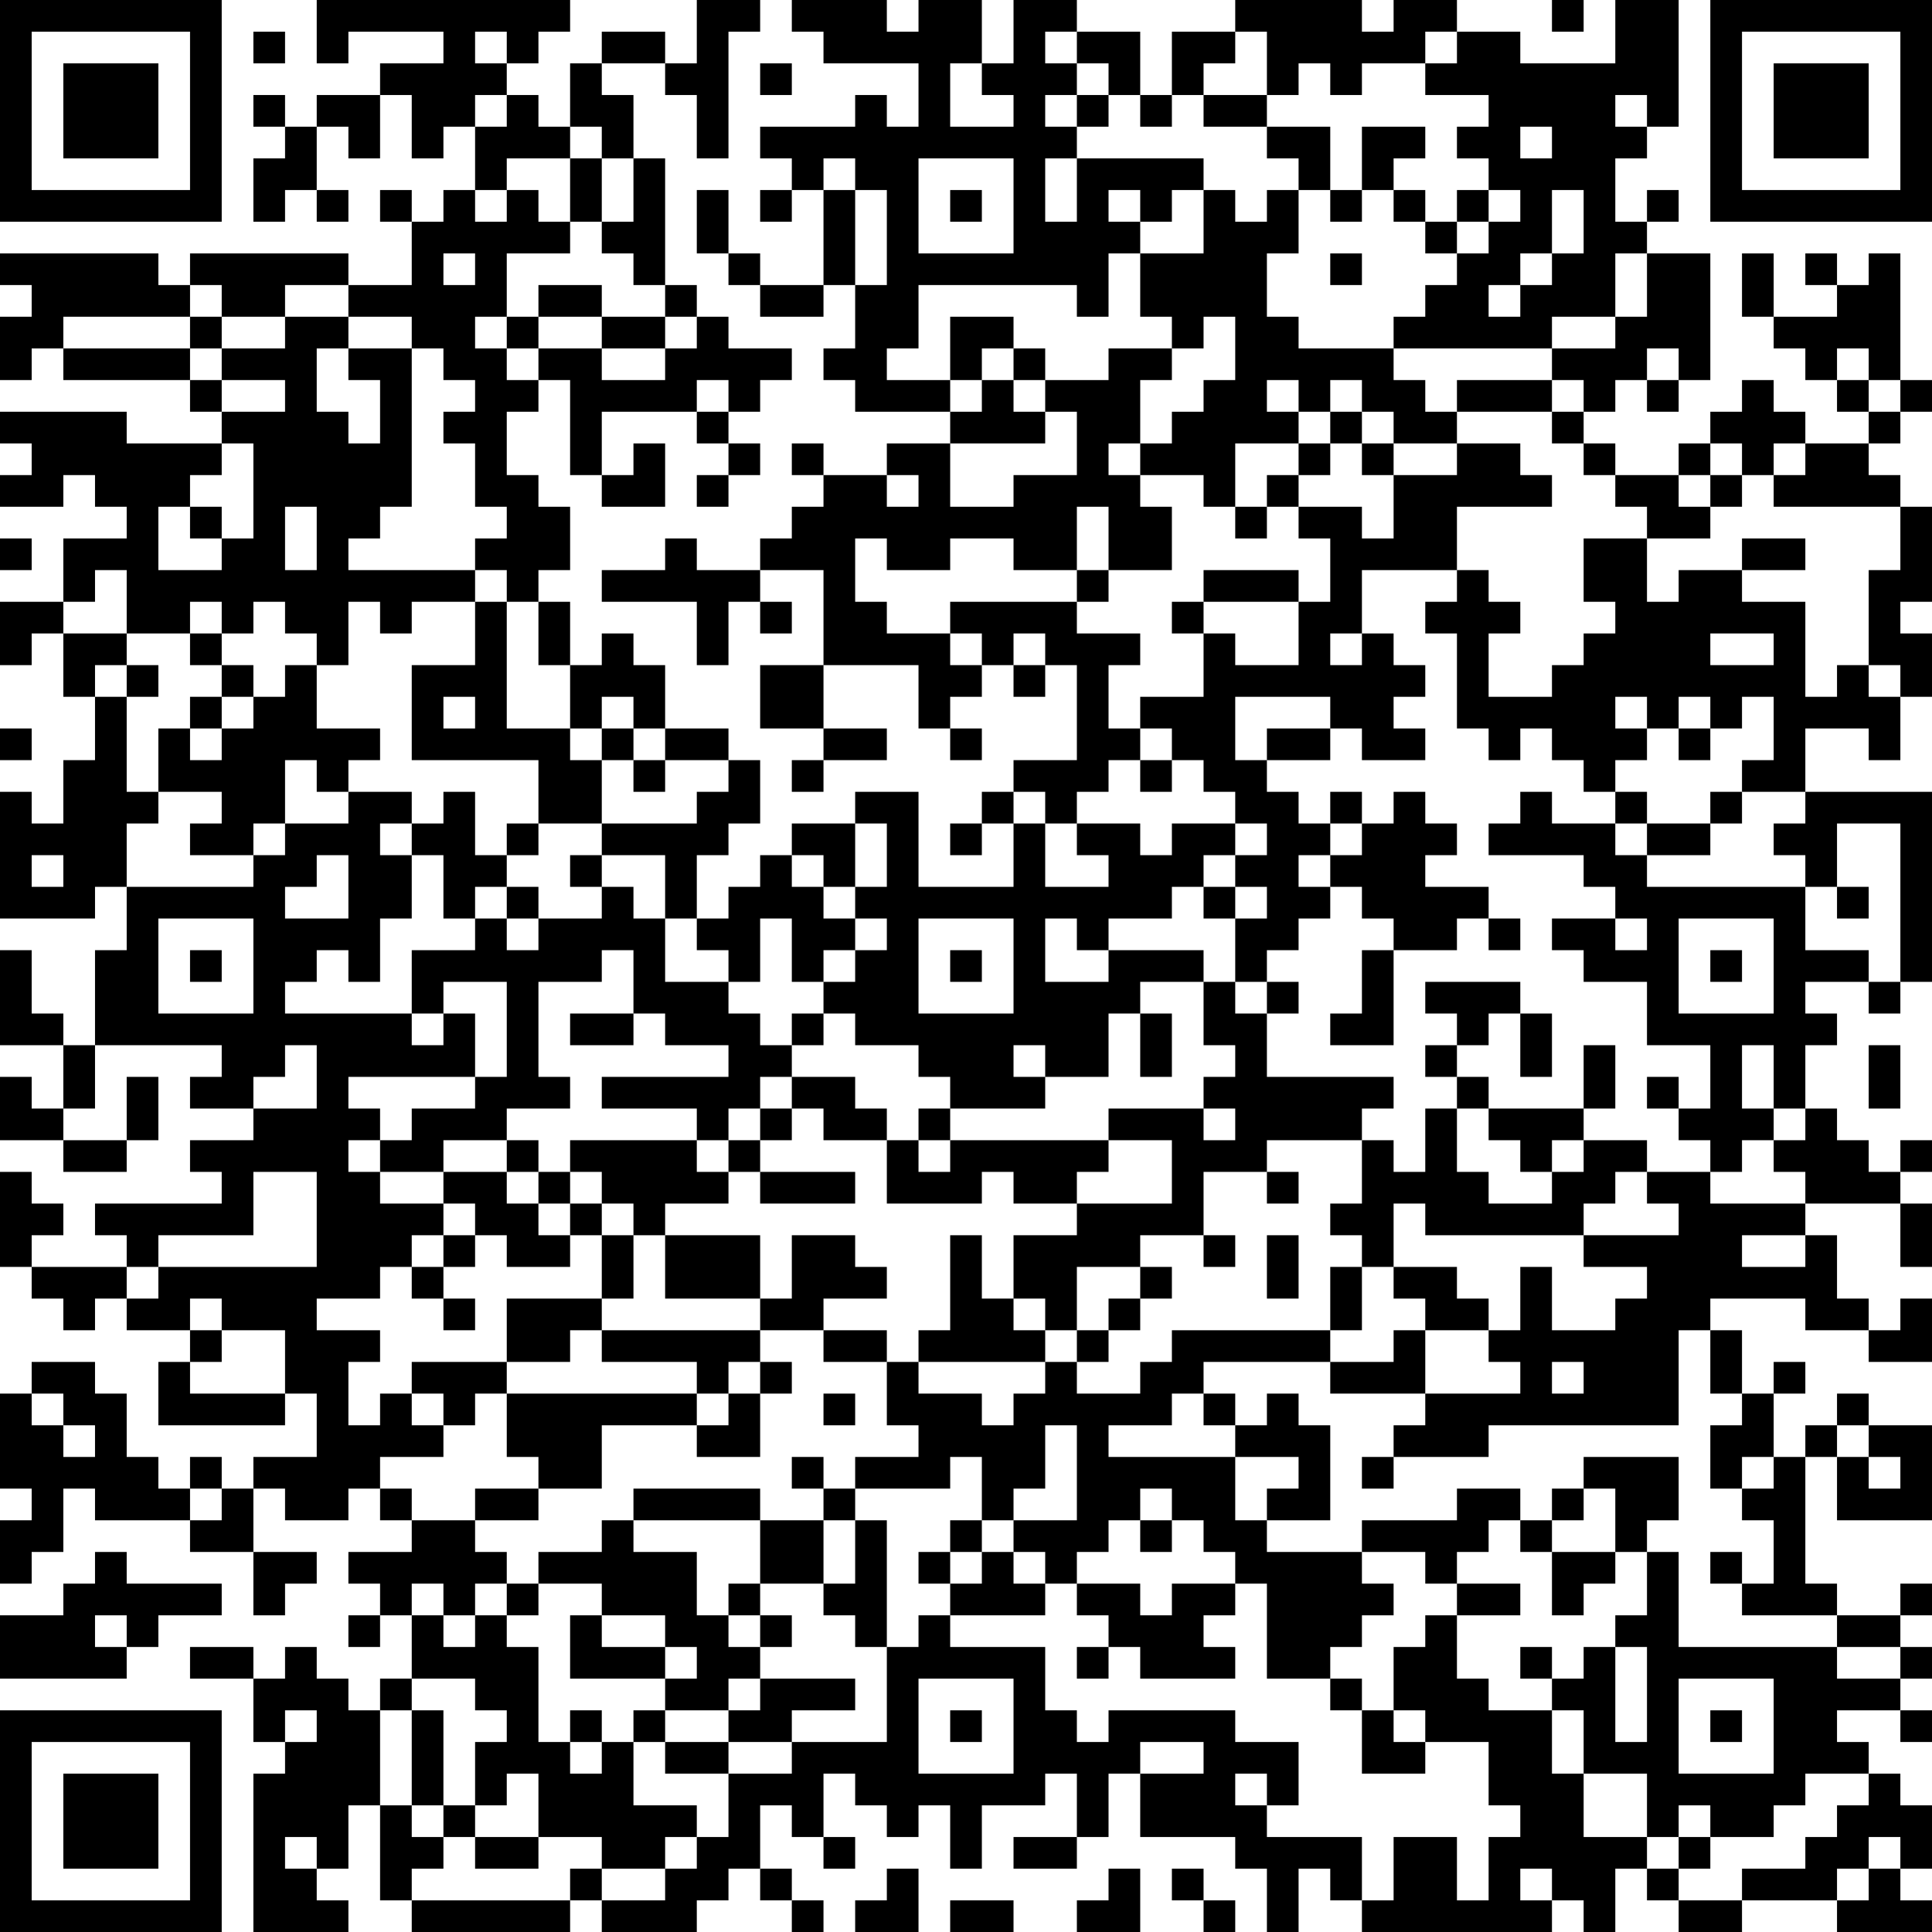 <?xml version="1.0" encoding="UTF-8"?>
<svg xmlns="http://www.w3.org/2000/svg" version="1.1" width="160" height="160" viewBox="0 0 160 160"><rect x="0" y="0" width="160" height="160" fill="#ffffff"/><g transform="scale(2.623)"><g transform="translate(0,0)"><path fill-rule="evenodd" d="M10 0L10 2L11 2L11 1L14 1L14 2L12 2L12 3L10 3L10 4L9 4L9 3L8 3L8 4L9 4L9 5L8 5L8 7L9 7L9 6L10 6L10 7L11 7L11 6L10 6L10 4L11 4L11 5L12 5L12 3L13 3L13 5L14 5L14 4L15 4L15 6L14 6L14 7L13 7L13 6L12 6L12 7L13 7L13 9L11 9L11 8L6 8L6 9L5 9L5 8L0 8L0 9L1 9L1 10L0 10L0 12L1 12L1 11L2 11L2 12L6 12L6 13L7 13L7 14L4 14L4 13L0 13L0 14L1 14L1 15L0 15L0 16L2 16L2 15L3 15L3 16L4 16L4 17L2 17L2 19L0 19L0 21L1 21L1 20L2 20L2 22L3 22L3 24L2 24L2 26L1 26L1 25L0 25L0 29L3 29L3 28L4 28L4 30L3 30L3 33L2 33L2 32L1 32L1 30L0 30L0 33L2 33L2 35L1 35L1 34L0 34L0 36L2 36L2 37L4 37L4 36L5 36L5 34L4 34L4 36L2 36L2 35L3 35L3 33L7 33L7 34L6 34L6 35L8 35L8 36L6 36L6 37L7 37L7 38L3 38L3 39L4 39L4 40L1 40L1 39L2 39L2 38L1 38L1 37L0 37L0 40L1 40L1 41L2 41L2 42L3 42L3 41L4 41L4 42L6 42L6 43L5 43L5 45L9 45L9 44L10 44L10 46L8 46L8 47L7 47L7 46L6 46L6 47L5 47L5 46L4 46L4 44L3 44L3 43L1 43L1 44L0 44L0 47L1 47L1 48L0 48L0 50L1 50L1 49L2 49L2 47L3 47L3 48L6 48L6 49L8 49L8 51L9 51L9 50L10 50L10 49L8 49L8 47L9 47L9 48L11 48L11 47L12 47L12 48L13 48L13 49L11 49L11 50L12 50L12 51L11 51L11 52L12 52L12 51L13 51L13 53L12 53L12 54L11 54L11 53L10 53L10 52L9 52L9 53L8 53L8 52L6 52L6 53L8 53L8 55L9 55L9 56L8 56L8 61L11 61L11 60L10 60L10 59L11 59L11 57L12 57L12 60L13 60L13 61L18 61L18 60L19 60L19 61L22 61L22 60L23 60L23 59L24 59L24 60L25 60L25 61L26 61L26 60L25 60L25 59L24 59L24 57L25 57L25 58L26 58L26 59L27 59L27 58L26 58L26 56L27 56L27 57L28 57L28 58L29 58L29 57L30 57L30 59L31 59L31 57L33 57L33 56L34 56L34 58L32 58L32 59L34 59L34 58L35 58L35 56L36 56L36 58L39 58L39 59L40 59L40 61L41 61L41 59L42 59L42 60L43 60L43 61L49 61L49 60L50 60L50 61L51 61L51 59L52 59L52 60L53 60L53 61L55 61L55 60L58 60L58 61L61 61L61 60L60 60L60 59L61 59L61 57L60 57L60 56L59 56L59 55L58 55L58 54L60 54L60 55L61 55L61 54L60 54L60 53L61 53L61 52L60 52L60 51L61 51L61 50L60 50L60 51L58 51L58 50L57 50L57 46L58 46L58 48L61 48L61 45L59 45L59 44L58 44L58 45L57 45L57 46L56 46L56 44L57 44L57 43L56 43L56 44L55 44L55 42L54 42L54 41L57 41L57 42L59 42L59 43L61 43L61 41L60 41L60 42L59 42L59 41L58 41L58 39L57 39L57 38L60 38L60 40L61 40L61 38L60 38L60 37L61 37L61 36L60 36L60 37L59 37L59 36L58 36L58 35L57 35L57 33L58 33L58 32L57 32L57 31L59 31L59 32L60 32L60 31L61 31L61 25L57 25L57 23L59 23L59 24L60 24L60 22L61 22L61 20L60 20L60 19L61 19L61 16L60 16L60 15L59 15L59 14L60 14L60 13L61 13L61 12L60 12L60 8L59 8L59 9L58 9L58 8L57 8L57 9L58 9L58 10L56 10L56 8L55 8L55 10L56 10L56 11L57 11L57 12L58 12L58 13L59 13L59 14L57 14L57 13L56 13L56 12L55 12L55 13L54 13L54 14L53 14L53 15L51 15L51 14L50 14L50 13L51 13L51 12L52 12L52 13L53 13L53 12L54 12L54 8L52 8L52 7L53 7L53 6L52 6L52 7L51 7L51 5L52 5L52 4L53 4L53 0L51 0L51 2L48 2L48 1L46 1L46 0L44 0L44 1L43 1L43 0L39 0L39 1L37 1L37 3L36 3L36 1L34 1L34 0L32 0L32 2L31 2L31 0L29 0L29 1L28 1L28 0L25 0L25 1L26 1L26 2L29 2L29 4L28 4L28 3L27 3L27 4L24 4L24 5L25 5L25 6L24 6L24 7L25 7L25 6L26 6L26 9L24 9L24 8L23 8L23 6L22 6L22 8L23 8L23 9L24 9L24 10L26 10L26 9L27 9L27 11L26 11L26 12L27 12L27 13L30 13L30 14L28 14L28 15L26 15L26 14L25 14L25 15L26 15L26 16L25 16L25 17L24 17L24 18L22 18L22 17L21 17L21 18L19 18L19 19L22 19L22 21L23 21L23 19L24 19L24 20L25 20L25 19L24 19L24 18L26 18L26 21L24 21L24 23L26 23L26 24L25 24L25 25L26 25L26 24L28 24L28 23L26 23L26 21L29 21L29 23L30 23L30 24L31 24L31 23L30 23L30 22L31 22L31 21L32 21L32 22L33 22L33 21L34 21L34 24L32 24L32 25L31 25L31 26L30 26L30 27L31 27L31 26L32 26L32 28L29 28L29 25L27 25L27 26L25 26L25 27L24 27L24 28L23 28L23 29L22 29L22 27L23 27L23 26L24 26L24 24L23 24L23 23L21 23L21 21L20 21L20 20L19 20L19 21L18 21L18 19L17 19L17 18L18 18L18 16L17 16L17 15L16 15L16 13L17 13L17 12L18 12L18 15L19 15L19 16L21 16L21 14L20 14L20 15L19 15L19 13L22 13L22 14L23 14L23 15L22 15L22 16L23 16L23 15L24 15L24 14L23 14L23 13L24 13L24 12L25 12L25 11L23 11L23 10L22 10L22 9L21 9L21 5L20 5L20 3L19 3L19 2L21 2L21 3L22 3L22 5L23 5L23 1L24 1L24 0L22 0L22 2L21 2L21 1L19 1L19 2L18 2L18 4L17 4L17 3L16 3L16 2L17 2L17 1L18 1L18 0ZM49 0L49 1L50 1L50 0ZM8 1L8 2L9 2L9 1ZM15 1L15 2L16 2L16 1ZM33 1L33 2L34 2L34 3L33 3L33 4L34 4L34 5L33 5L33 7L34 7L34 5L38 5L38 6L37 6L37 7L36 7L36 6L35 6L35 7L36 7L36 8L35 8L35 10L34 10L34 9L29 9L29 11L28 11L28 12L30 12L30 13L31 13L31 12L32 12L32 13L33 13L33 14L30 14L30 16L32 16L32 15L34 15L34 13L33 13L33 12L35 12L35 11L37 11L37 12L36 12L36 14L35 14L35 15L36 15L36 16L37 16L37 18L35 18L35 16L34 16L34 18L32 18L32 17L30 17L30 18L28 18L28 17L27 17L27 19L28 19L28 20L30 20L30 21L31 21L31 20L30 20L30 19L34 19L34 20L36 20L36 21L35 21L35 23L36 23L36 24L35 24L35 25L34 25L34 26L33 26L33 25L32 25L32 26L33 26L33 28L35 28L35 27L34 27L34 26L36 26L36 27L37 27L37 26L39 26L39 27L38 27L38 28L37 28L37 29L35 29L35 30L34 30L34 29L33 29L33 31L35 31L35 30L38 30L38 31L36 31L36 32L35 32L35 34L33 34L33 33L32 33L32 34L33 34L33 35L30 35L30 34L29 34L29 33L27 33L27 32L26 32L26 31L27 31L27 30L28 30L28 29L27 29L27 28L28 28L28 26L27 26L27 28L26 28L26 27L25 27L25 28L26 28L26 29L27 29L27 30L26 30L26 31L25 31L25 29L24 29L24 31L23 31L23 30L22 30L22 29L21 29L21 27L19 27L19 26L22 26L22 25L23 25L23 24L21 24L21 23L20 23L20 22L19 22L19 23L18 23L18 21L17 21L17 19L16 19L16 18L15 18L15 17L16 17L16 16L15 16L15 14L14 14L14 13L15 13L15 12L14 12L14 11L13 11L13 10L11 10L11 9L9 9L9 10L7 10L7 9L6 9L6 10L2 10L2 11L6 11L6 12L7 12L7 13L9 13L9 12L7 12L7 11L9 11L9 10L11 10L11 11L10 11L10 13L11 13L11 14L12 14L12 12L11 12L11 11L13 11L13 16L12 16L12 17L11 17L11 18L15 18L15 19L13 19L13 20L12 20L12 19L11 19L11 21L10 21L10 20L9 20L9 19L8 19L8 20L7 20L7 19L6 19L6 20L4 20L4 18L3 18L3 19L2 19L2 20L4 20L4 21L3 21L3 22L4 22L4 25L5 25L5 26L4 26L4 28L8 28L8 27L9 27L9 26L11 26L11 25L13 25L13 26L12 26L12 27L13 27L13 29L12 29L12 31L11 31L11 30L10 30L10 31L9 31L9 32L13 32L13 33L14 33L14 32L15 32L15 34L11 34L11 35L12 35L12 36L11 36L11 37L12 37L12 38L14 38L14 39L13 39L13 40L12 40L12 41L10 41L10 42L12 42L12 43L11 43L11 45L12 45L12 44L13 44L13 45L14 45L14 46L12 46L12 47L13 47L13 48L15 48L15 49L16 49L16 50L15 50L15 51L14 51L14 50L13 50L13 51L14 51L14 52L15 52L15 51L16 51L16 52L17 52L17 55L18 55L18 56L19 56L19 55L20 55L20 57L22 57L22 58L21 58L21 59L19 59L19 58L17 58L17 56L16 56L16 57L15 57L15 55L16 55L16 54L15 54L15 53L13 53L13 54L12 54L12 57L13 57L13 58L14 58L14 59L13 59L13 60L18 60L18 59L19 59L19 60L21 60L21 59L22 59L22 58L23 58L23 56L25 56L25 55L28 55L28 52L29 52L29 51L30 51L30 52L33 52L33 54L34 54L34 55L35 55L35 54L39 54L39 55L41 55L41 57L40 57L40 56L39 56L39 57L40 57L40 58L43 58L43 60L44 60L44 58L46 58L46 60L47 60L47 58L48 58L48 57L47 57L47 55L45 55L45 54L44 54L44 52L45 52L45 51L46 51L46 53L47 53L47 54L49 54L49 56L50 56L50 58L52 58L52 59L53 59L53 60L55 60L55 59L57 59L57 58L58 58L58 57L59 57L59 56L57 56L57 57L56 57L56 58L54 58L54 57L53 57L53 58L52 58L52 56L50 56L50 54L49 54L49 53L50 53L50 52L51 52L51 55L52 55L52 52L51 52L51 51L52 51L52 49L53 49L53 52L58 52L58 53L60 53L60 52L58 52L58 51L55 51L55 50L56 50L56 48L55 48L55 47L56 47L56 46L55 46L55 47L54 47L54 45L55 45L55 44L54 44L54 42L53 42L53 45L47 45L47 46L44 46L44 45L45 45L45 44L48 44L48 43L47 43L47 42L48 42L48 40L49 40L49 42L51 42L51 41L52 41L52 40L50 40L50 39L53 39L53 38L52 38L52 37L54 37L54 38L57 38L57 37L56 37L56 36L57 36L57 35L56 35L56 33L55 33L55 35L56 35L56 36L55 36L55 37L54 37L54 36L53 36L53 35L54 35L54 33L52 33L52 31L50 31L50 30L49 30L49 29L51 29L51 30L52 30L52 29L51 29L51 28L50 28L50 27L47 27L47 26L48 26L48 25L49 25L49 26L51 26L51 27L52 27L52 28L57 28L57 30L59 30L59 31L60 31L60 26L58 26L58 28L57 28L57 27L56 27L56 26L57 26L57 25L55 25L55 24L56 24L56 22L55 22L55 23L54 23L54 22L53 22L53 23L52 23L52 22L51 22L51 23L52 23L52 24L51 24L51 25L50 25L50 24L49 24L49 23L48 23L48 24L47 24L47 23L46 23L46 20L45 20L45 19L46 19L46 18L47 18L47 19L48 19L48 20L47 20L47 22L49 22L49 21L50 21L50 20L51 20L51 19L50 19L50 17L52 17L52 19L53 19L53 18L55 18L55 19L57 19L57 22L58 22L58 21L59 21L59 22L60 22L60 21L59 21L59 18L60 18L60 16L56 16L56 15L57 15L57 14L56 14L56 15L55 15L55 14L54 14L54 15L53 15L53 16L54 16L54 17L52 17L52 16L51 16L51 15L50 15L50 14L49 14L49 13L50 13L50 12L49 12L49 11L51 11L51 10L52 10L52 8L51 8L51 10L49 10L49 11L44 11L44 10L45 10L45 9L46 9L46 8L47 8L47 7L48 7L48 6L47 6L47 5L46 5L46 4L47 4L47 3L45 3L45 2L46 2L46 1L45 1L45 2L43 2L43 3L42 3L42 2L41 2L41 3L40 3L40 1L39 1L39 2L38 2L38 3L37 3L37 4L36 4L36 3L35 3L35 2L34 2L34 1ZM24 2L24 3L25 3L25 2ZM30 2L30 4L32 4L32 3L31 3L31 2ZM15 3L15 4L16 4L16 3ZM34 3L34 4L35 4L35 3ZM38 3L38 4L40 4L40 5L41 5L41 6L40 6L40 7L39 7L39 6L38 6L38 8L36 8L36 10L37 10L37 11L38 11L38 10L39 10L39 12L38 12L38 13L37 13L37 14L36 14L36 15L38 15L38 16L39 16L39 17L40 17L40 16L41 16L41 17L42 17L42 19L41 19L41 18L38 18L38 19L37 19L37 20L38 20L38 22L36 22L36 23L37 23L37 24L36 24L36 25L37 25L37 24L38 24L38 25L39 25L39 26L40 26L40 27L39 27L39 28L38 28L38 29L39 29L39 31L38 31L38 33L39 33L39 34L38 34L38 35L35 35L35 36L30 36L30 35L29 35L29 36L28 36L28 35L27 35L27 34L25 34L25 33L26 33L26 32L25 32L25 33L24 33L24 32L23 32L23 31L21 31L21 29L20 29L20 28L19 28L19 27L18 27L18 28L19 28L19 29L17 29L17 28L16 28L16 27L17 27L17 26L19 26L19 24L20 24L20 25L21 25L21 24L20 24L20 23L19 23L19 24L18 24L18 23L16 23L16 19L15 19L15 21L13 21L13 24L17 24L17 26L16 26L16 27L15 27L15 25L14 25L14 26L13 26L13 27L14 27L14 29L15 29L15 30L13 30L13 32L14 32L14 31L16 31L16 34L15 34L15 35L13 35L13 36L12 36L12 37L14 37L14 38L15 38L15 39L14 39L14 40L13 40L13 41L14 41L14 42L15 42L15 41L14 41L14 40L15 40L15 39L16 39L16 40L18 40L18 39L19 39L19 41L16 41L16 43L13 43L13 44L14 44L14 45L15 45L15 44L16 44L16 46L17 46L17 47L15 47L15 48L17 48L17 47L19 47L19 45L22 45L22 46L24 46L24 44L25 44L25 43L24 43L24 42L26 42L26 43L28 43L28 45L29 45L29 46L27 46L27 47L26 47L26 46L25 46L25 47L26 47L26 48L24 48L24 47L20 47L20 48L19 48L19 49L17 49L17 50L16 50L16 51L17 51L17 50L19 50L19 51L18 51L18 53L21 53L21 54L20 54L20 55L21 55L21 56L23 56L23 55L25 55L25 54L27 54L27 53L24 53L24 52L25 52L25 51L24 51L24 50L26 50L26 51L27 51L27 52L28 52L28 48L27 48L27 47L30 47L30 46L31 46L31 48L30 48L30 49L29 49L29 50L30 50L30 51L33 51L33 50L34 50L34 51L35 51L35 52L34 52L34 53L35 53L35 52L36 52L36 53L39 53L39 52L38 52L38 51L39 51L39 50L40 50L40 53L42 53L42 54L43 54L43 56L45 56L45 55L44 55L44 54L43 54L43 53L42 53L42 52L43 52L43 51L44 51L44 50L43 50L43 49L45 49L45 50L46 50L46 51L48 51L48 50L46 50L46 49L47 49L47 48L48 48L48 49L49 49L49 51L50 51L50 50L51 50L51 49L52 49L52 48L53 48L53 46L50 46L50 47L49 47L49 48L48 48L48 47L46 47L46 48L43 48L43 49L40 49L40 48L42 48L42 45L41 45L41 44L40 44L40 45L39 45L39 44L38 44L38 43L42 43L42 44L45 44L45 42L47 42L47 41L46 41L46 40L44 40L44 38L45 38L45 39L50 39L50 38L51 38L51 37L52 37L52 36L50 36L50 35L51 35L51 33L50 33L50 35L47 35L47 34L46 34L46 33L47 33L47 32L48 32L48 34L49 34L49 32L48 32L48 31L45 31L45 32L46 32L46 33L45 33L45 34L46 34L46 35L45 35L45 37L44 37L44 36L43 36L43 35L44 35L44 34L40 34L40 32L41 32L41 31L40 31L40 30L41 30L41 29L42 29L42 28L43 28L43 29L44 29L44 30L43 30L43 32L42 32L42 33L44 33L44 30L46 30L46 29L47 29L47 30L48 30L48 29L47 29L47 28L45 28L45 27L46 27L46 26L45 26L45 25L44 25L44 26L43 26L43 25L42 25L42 26L41 26L41 25L40 25L40 24L42 24L42 23L43 23L43 24L45 24L45 23L44 23L44 22L45 22L45 21L44 21L44 20L43 20L43 18L46 18L46 16L49 16L49 15L48 15L48 14L46 14L46 13L49 13L49 12L46 12L46 13L45 13L45 12L44 12L44 11L41 11L41 10L40 10L40 8L41 8L41 6L42 6L42 7L43 7L43 6L44 6L44 7L45 7L45 8L46 8L46 7L47 7L47 6L46 6L46 7L45 7L45 6L44 6L44 5L45 5L45 4L43 4L43 6L42 6L42 4L40 4L40 3ZM51 3L51 4L52 4L52 3ZM18 4L18 5L16 5L16 6L15 6L15 7L16 7L16 6L17 6L17 7L18 7L18 8L16 8L16 10L15 10L15 11L16 11L16 12L17 12L17 11L19 11L19 12L21 12L21 11L22 11L22 10L21 10L21 9L20 9L20 8L19 8L19 7L20 7L20 5L19 5L19 4ZM48 4L48 5L49 5L49 4ZM18 5L18 7L19 7L19 5ZM26 5L26 6L27 6L27 9L28 9L28 6L27 6L27 5ZM29 5L29 8L32 8L32 5ZM30 6L30 7L31 7L31 6ZM49 6L49 8L48 8L48 9L47 9L47 10L48 10L48 9L49 9L49 8L50 8L50 6ZM14 8L14 9L15 9L15 8ZM42 8L42 9L43 9L43 8ZM17 9L17 10L16 10L16 11L17 11L17 10L19 10L19 11L21 11L21 10L19 10L19 9ZM6 10L6 11L7 11L7 10ZM30 10L30 12L31 12L31 11L32 11L32 12L33 12L33 11L32 11L32 10ZM52 11L52 12L53 12L53 11ZM58 11L58 12L59 12L59 13L60 13L60 12L59 12L59 11ZM22 12L22 13L23 13L23 12ZM40 12L40 13L41 13L41 14L39 14L39 16L40 16L40 15L41 15L41 16L43 16L43 17L44 17L44 15L46 15L46 14L44 14L44 13L43 13L43 12L42 12L42 13L41 13L41 12ZM42 13L42 14L41 14L41 15L42 15L42 14L43 14L43 15L44 15L44 14L43 14L43 13ZM7 14L7 15L6 15L6 16L5 16L5 18L7 18L7 17L8 17L8 14ZM28 15L28 16L29 16L29 15ZM54 15L54 16L55 16L55 15ZM6 16L6 17L7 17L7 16ZM9 16L9 18L10 18L10 16ZM0 17L0 18L1 18L1 17ZM55 17L55 18L57 18L57 17ZM34 18L34 19L35 19L35 18ZM38 19L38 20L39 20L39 21L41 21L41 19ZM6 20L6 21L7 21L7 22L6 22L6 23L5 23L5 25L7 25L7 26L6 26L6 27L8 27L8 26L9 26L9 24L10 24L10 25L11 25L11 24L12 24L12 23L10 23L10 21L9 21L9 22L8 22L8 21L7 21L7 20ZM32 20L32 21L33 21L33 20ZM42 20L42 21L43 21L43 20ZM54 20L54 21L56 21L56 20ZM4 21L4 22L5 22L5 21ZM7 22L7 23L6 23L6 24L7 24L7 23L8 23L8 22ZM14 22L14 23L15 23L15 22ZM39 22L39 24L40 24L40 23L42 23L42 22ZM0 23L0 24L1 24L1 23ZM53 23L53 24L54 24L54 23ZM51 25L51 26L52 26L52 27L54 27L54 26L55 26L55 25L54 25L54 26L52 26L52 25ZM42 26L42 27L41 27L41 28L42 28L42 27L43 27L43 26ZM1 27L1 28L2 28L2 27ZM10 27L10 28L9 28L9 29L11 29L11 27ZM15 28L15 29L16 29L16 30L17 30L17 29L16 29L16 28ZM39 28L39 29L40 29L40 28ZM58 28L58 29L59 29L59 28ZM5 29L5 32L8 32L8 29ZM29 29L29 32L32 32L32 29ZM53 29L53 32L56 32L56 29ZM6 30L6 31L7 31L7 30ZM19 30L19 31L17 31L17 34L18 34L18 35L16 35L16 36L14 36L14 37L16 37L16 38L17 38L17 39L18 39L18 38L19 38L19 39L20 39L20 41L19 41L19 42L18 42L18 43L16 43L16 44L22 44L22 45L23 45L23 44L24 44L24 43L23 43L23 44L22 44L22 43L19 43L19 42L24 42L24 41L25 41L25 39L27 39L27 40L28 40L28 41L26 41L26 42L28 42L28 43L29 43L29 44L31 44L31 45L32 45L32 44L33 44L33 43L34 43L34 44L36 44L36 43L37 43L37 42L42 42L42 43L44 43L44 42L45 42L45 41L44 41L44 40L43 40L43 39L42 39L42 38L43 38L43 36L40 36L40 37L38 37L38 39L36 39L36 40L34 40L34 42L33 42L33 41L32 41L32 39L34 39L34 38L37 38L37 36L35 36L35 37L34 37L34 38L32 38L32 37L31 37L31 38L28 38L28 36L26 36L26 35L25 35L25 34L24 34L24 35L23 35L23 36L22 36L22 35L19 35L19 34L23 34L23 33L21 33L21 32L20 32L20 30ZM30 30L30 31L31 31L31 30ZM54 30L54 31L55 31L55 30ZM39 31L39 32L40 32L40 31ZM18 32L18 33L20 33L20 32ZM36 32L36 34L37 34L37 32ZM9 33L9 34L8 34L8 35L10 35L10 33ZM59 33L59 35L60 35L60 33ZM52 34L52 35L53 35L53 34ZM24 35L24 36L23 36L23 37L22 37L22 36L18 36L18 37L17 37L17 36L16 36L16 37L17 37L17 38L18 38L18 37L19 37L19 38L20 38L20 39L21 39L21 41L24 41L24 39L21 39L21 38L23 38L23 37L24 37L24 38L27 38L27 37L24 37L24 36L25 36L25 35ZM38 35L38 36L39 36L39 35ZM46 35L46 37L47 37L47 38L49 38L49 37L50 37L50 36L49 36L49 37L48 37L48 36L47 36L47 35ZM29 36L29 37L30 37L30 36ZM8 37L8 39L5 39L5 40L4 40L4 41L5 41L5 40L10 40L10 37ZM40 37L40 38L41 38L41 37ZM30 39L30 42L29 42L29 43L33 43L33 42L32 42L32 41L31 41L31 39ZM38 39L38 40L39 40L39 39ZM40 39L40 41L41 41L41 39ZM55 39L55 40L57 40L57 39ZM36 40L36 41L35 41L35 42L34 42L34 43L35 43L35 42L36 42L36 41L37 41L37 40ZM42 40L42 42L43 42L43 40ZM6 41L6 42L7 42L7 43L6 43L6 44L9 44L9 42L7 42L7 41ZM49 43L49 44L50 44L50 43ZM1 44L1 45L2 45L2 46L3 46L3 45L2 45L2 44ZM26 44L26 45L27 45L27 44ZM37 44L37 45L35 45L35 46L39 46L39 48L40 48L40 47L41 47L41 46L39 46L39 45L38 45L38 44ZM33 45L33 47L32 47L32 48L31 48L31 49L30 49L30 50L31 50L31 49L32 49L32 50L33 50L33 49L32 49L32 48L34 48L34 45ZM58 45L58 46L59 46L59 47L60 47L60 46L59 46L59 45ZM43 46L43 47L44 47L44 46ZM6 47L6 48L7 48L7 47ZM36 47L36 48L35 48L35 49L34 49L34 50L36 50L36 51L37 51L37 50L39 50L39 49L38 49L38 48L37 48L37 47ZM50 47L50 48L49 48L49 49L51 49L51 47ZM20 48L20 49L22 49L22 51L23 51L23 52L24 52L24 51L23 51L23 50L24 50L24 48ZM26 48L26 50L27 50L27 48ZM36 48L36 49L37 49L37 48ZM3 49L3 50L2 50L2 51L0 51L0 53L4 53L4 52L5 52L5 51L7 51L7 50L4 50L4 49ZM54 49L54 50L55 50L55 49ZM3 51L3 52L4 52L4 51ZM19 51L19 52L21 52L21 53L22 53L22 52L21 52L21 51ZM48 52L48 53L49 53L49 52ZM23 53L23 54L21 54L21 55L23 55L23 54L24 54L24 53ZM29 53L29 56L32 56L32 53ZM53 53L53 56L56 56L56 53ZM9 54L9 55L10 55L10 54ZM13 54L13 57L14 57L14 58L15 58L15 59L17 59L17 58L15 58L15 57L14 57L14 54ZM18 54L18 55L19 55L19 54ZM30 54L30 55L31 55L31 54ZM54 54L54 55L55 55L55 54ZM36 55L36 56L38 56L38 55ZM9 58L9 59L10 59L10 58ZM53 58L53 59L54 59L54 58ZM59 58L59 59L58 59L58 60L59 60L59 59L60 59L60 58ZM28 59L28 60L27 60L27 61L29 61L29 59ZM35 59L35 60L34 60L34 61L36 61L36 59ZM37 59L37 60L38 60L38 61L39 61L39 60L38 60L38 59ZM48 59L48 60L49 60L49 59ZM30 60L30 61L32 61L32 60ZM0 0L0 7L7 7L7 0ZM1 1L1 6L6 6L6 1ZM2 2L2 5L5 5L5 2ZM54 0L54 7L61 7L61 0ZM55 1L55 6L60 6L60 1ZM56 2L56 5L59 5L59 2ZM0 54L0 61L7 61L7 54ZM1 55L1 60L6 60L6 55ZM2 56L2 59L5 59L5 56Z" fill="#000000"/></g></g></svg>
